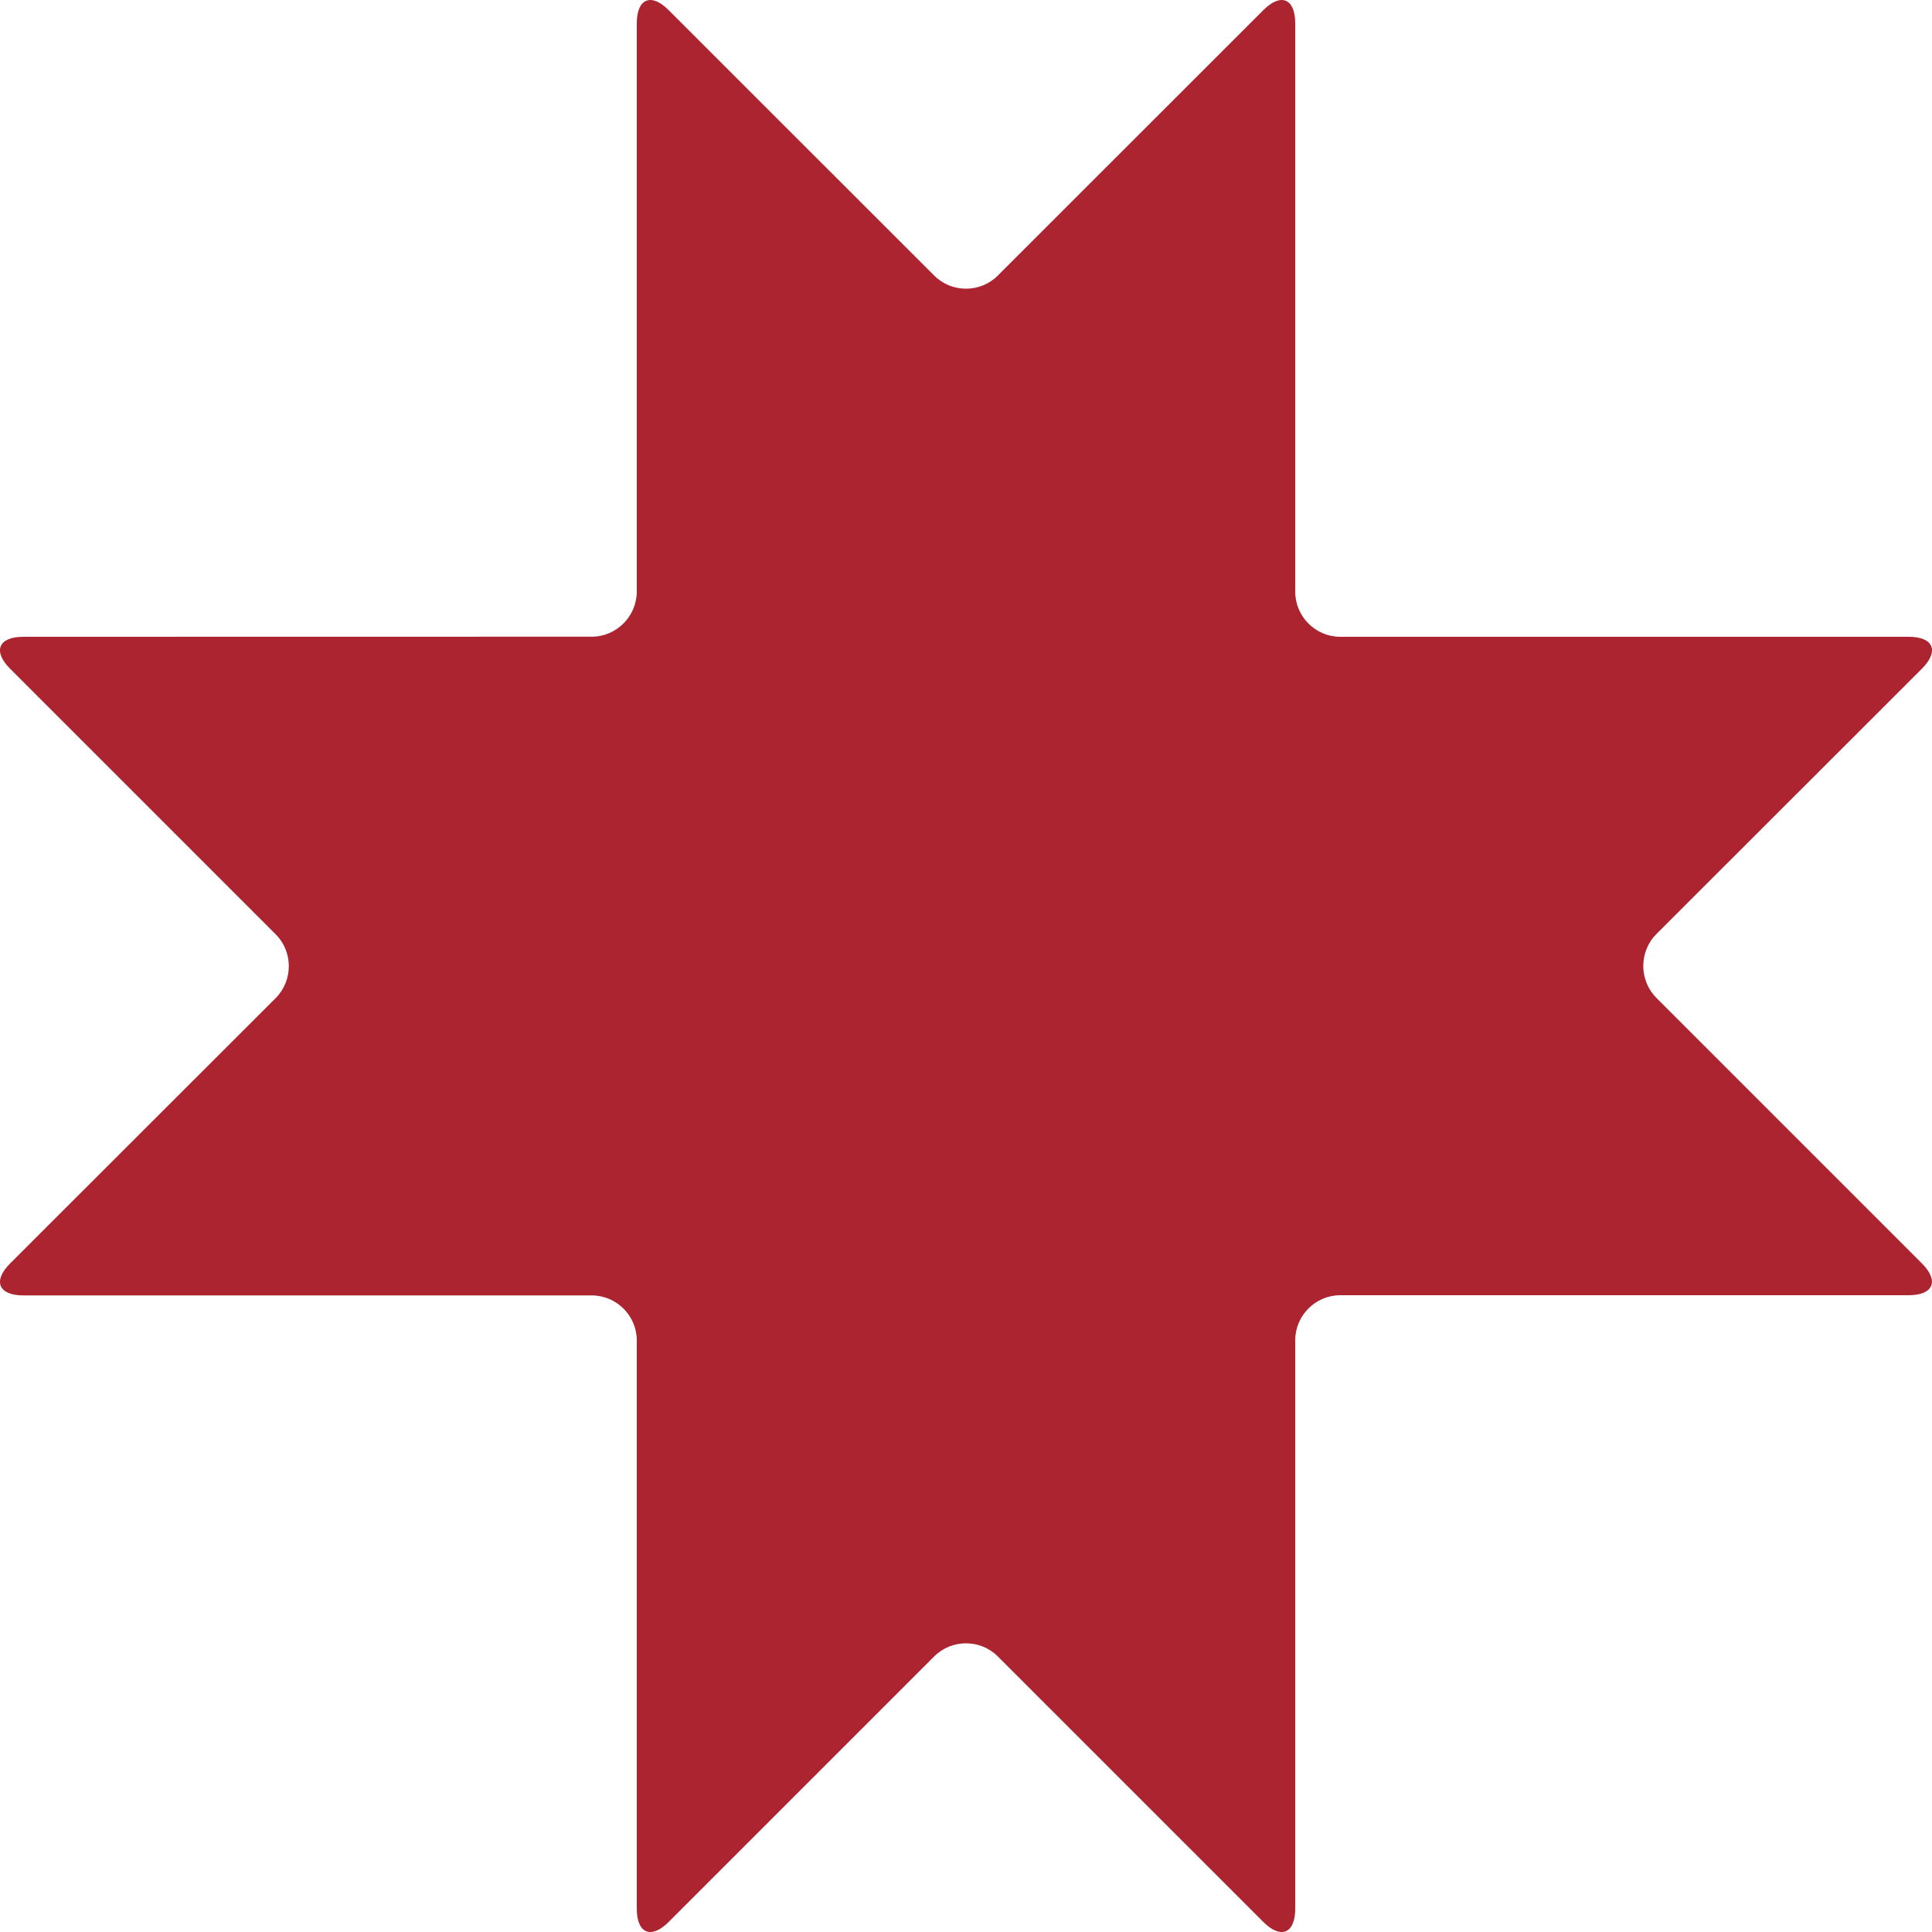 <svg width="20" height="20" viewBox="0 0 20 20" fill="none" xmlns="http://www.w3.org/2000/svg">
<path fill-rule="evenodd" clip-rule="evenodd" d="M6.125 6.591C6.382 6.591 6.592 6.38 6.592 6.123V0.241C6.592 -0.016 6.741 -0.077 6.922 0.105L9.67 2.852C9.851 3.034 10.149 3.034 10.33 2.852L13.078 0.105C13.259 -0.077 13.408 -0.016 13.408 0.241V6.125C13.408 6.382 13.618 6.592 13.875 6.592H19.759C20.016 6.592 20.077 6.74 19.896 6.922L17.147 9.669C16.966 9.851 16.966 10.148 17.147 10.33L19.895 13.078C20.077 13.26 20.015 13.408 19.758 13.408H13.875C13.618 13.408 13.408 13.618 13.408 13.875V19.759C13.408 20.016 13.259 20.077 13.078 19.896L10.33 17.148C10.149 16.966 9.851 16.966 9.67 17.148L6.922 19.896C6.741 20.077 6.592 20.016 6.592 19.759V13.877C6.592 13.62 6.382 13.41 6.125 13.41H0.241C-0.016 13.41 -0.077 13.261 0.104 13.08L2.854 10.332C3.035 10.15 3.035 9.853 2.854 9.672L0.104 6.922C-0.077 6.741 -0.016 6.592 0.241 6.592L6.125 6.591Z" fill="#AB2430"/>
</svg>
